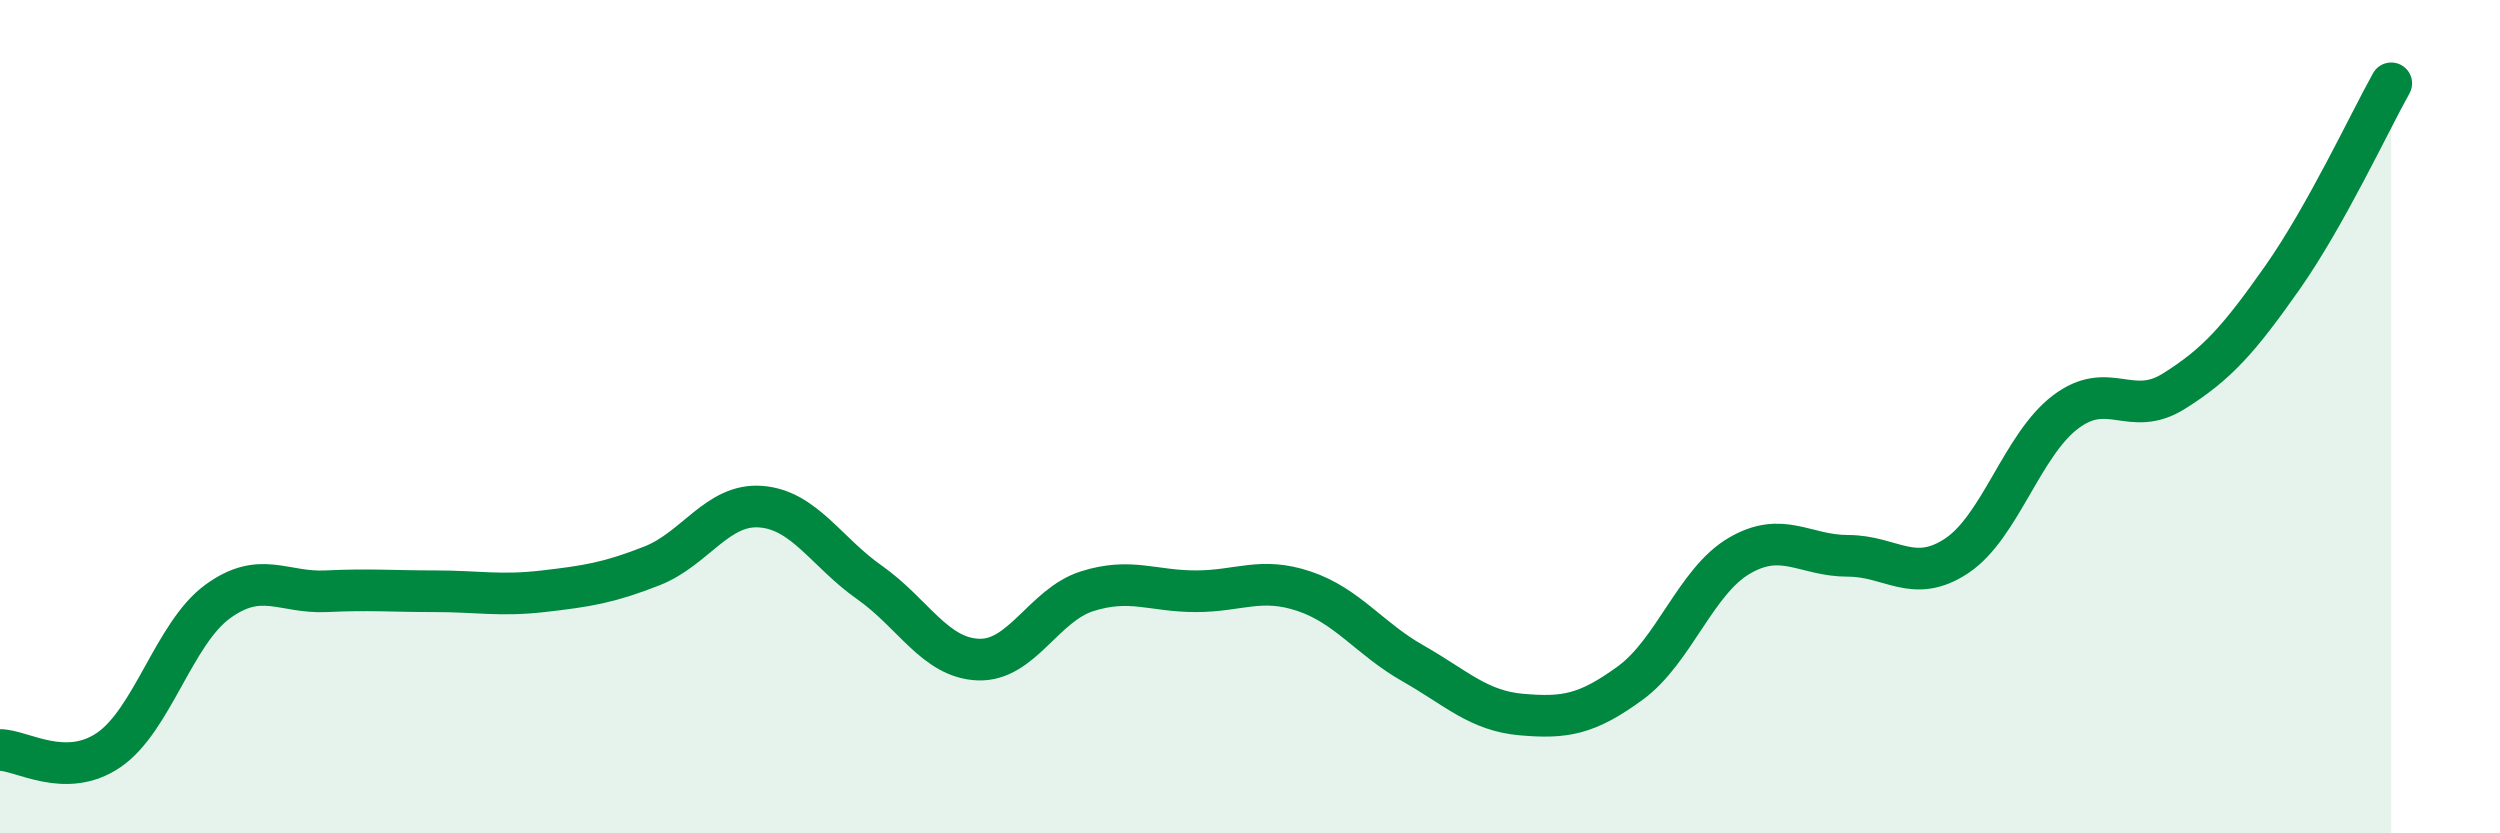
    <svg width="60" height="20" viewBox="0 0 60 20" xmlns="http://www.w3.org/2000/svg">
      <path
        d="M 0,18 C 0.52,18 1.57,18.71 2.61,18 C 3.65,17.29 4.18,15.2 5.22,14.44 C 6.26,13.68 6.79,14.24 7.83,14.19 C 8.87,14.14 9.39,14.19 10.43,14.19 C 11.47,14.19 12,14.31 13.04,14.19 C 14.08,14.07 14.61,13.99 15.65,13.58 C 16.69,13.17 17.22,12.08 18.26,12.16 C 19.3,12.24 19.83,13.25 20.87,13.98 C 21.91,14.71 22.44,15.79 23.48,15.83 C 24.52,15.87 25.05,14.52 26.09,14.19 C 27.13,13.86 27.66,14.19 28.7,14.19 C 29.74,14.19 30.26,13.84 31.3,14.19 C 32.34,14.54 32.87,15.33 33.91,15.92 C 34.95,16.51 35.48,17.06 36.52,17.15 C 37.56,17.24 38.09,17.15 39.13,16.39 C 40.17,15.63 40.7,13.95 41.74,13.34 C 42.78,12.73 43.31,13.34 44.35,13.34 C 45.39,13.34 45.92,14.03 46.96,13.34 C 48,12.65 48.53,10.68 49.57,9.89 C 50.61,9.1 51.13,10.04 52.17,9.39 C 53.21,8.74 53.74,8.14 54.78,6.66 C 55.82,5.18 56.87,2.93 57.39,2L57.39 20L0 20Z"
        fill="#008740"
        opacity="0.1"
        stroke-linecap="round"
        stroke-linejoin="round"
      />
      <path
        d="M 0,18 C 0.52,18 1.57,18.71 2.61,18 C 3.65,17.29 4.18,15.2 5.22,14.44 C 6.26,13.68 6.79,14.24 7.83,14.19 C 8.87,14.14 9.39,14.19 10.43,14.19 C 11.47,14.19 12,14.31 13.04,14.19 C 14.08,14.07 14.61,13.99 15.65,13.58 C 16.69,13.17 17.22,12.08 18.26,12.16 C 19.3,12.24 19.83,13.25 20.87,13.98 C 21.91,14.71 22.44,15.79 23.48,15.83 C 24.52,15.87 25.05,14.52 26.09,14.19 C 27.13,13.86 27.66,14.19 28.7,14.19 C 29.74,14.19 30.26,13.84 31.3,14.19 C 32.34,14.54 32.87,15.33 33.91,15.92 C 34.95,16.51 35.48,17.06 36.52,17.15 C 37.56,17.24 38.09,17.15 39.13,16.39 C 40.17,15.63 40.7,13.95 41.74,13.34 C 42.78,12.73 43.31,13.34 44.35,13.34 C 45.39,13.34 45.92,14.03 46.96,13.34 C 48,12.65 48.53,10.68 49.57,9.89 C 50.61,9.1 51.13,10.04 52.17,9.39 C 53.21,8.74 53.74,8.14 54.78,6.66 C 55.82,5.18 56.87,2.93 57.39,2"
        stroke="#008740"
        stroke-width="1"
        fill="none"
        stroke-linecap="round"
        stroke-linejoin="round"
      />
    </svg>
  